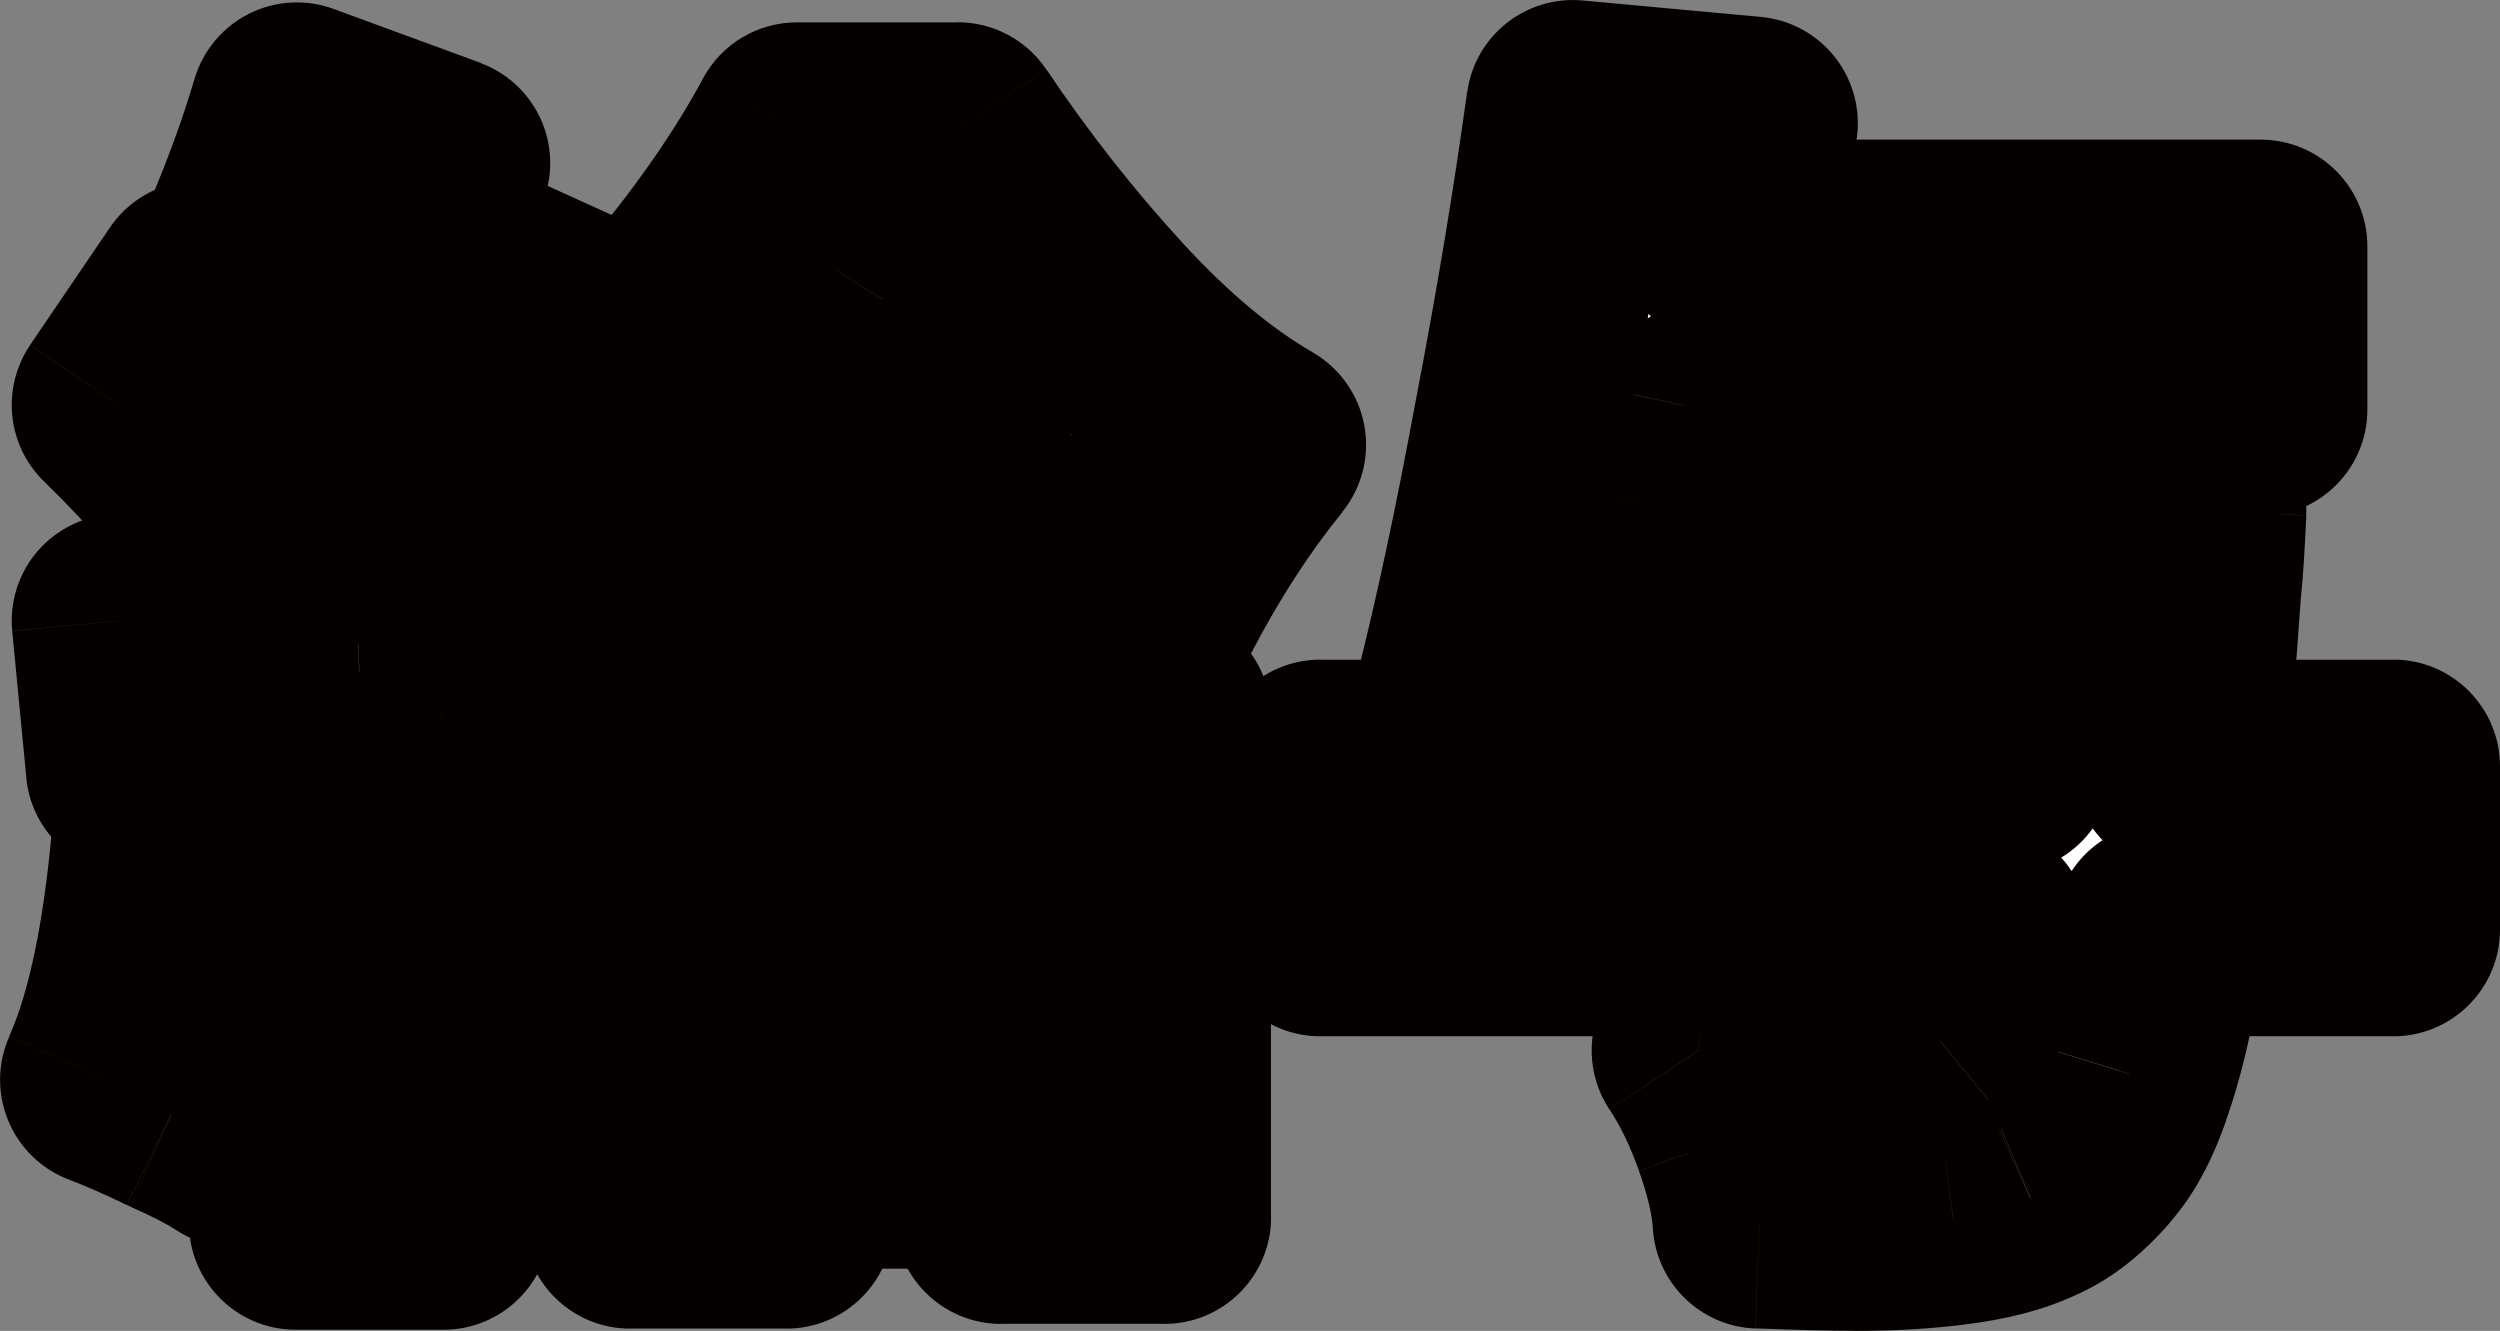 <?xml version="1.0" encoding="UTF-8"?>
<svg id="_レイヤー_2" data-name="レイヤー 2" xmlns="http://www.w3.org/2000/svg" xmlns:xlink="http://www.w3.org/1999/xlink" viewBox="0 0 206.79 110.09">
  <rect x="0" y="0" width="206.79" height="110.09" fill="#808080" stroke="none"/>
  <defs>
    <style>
      .cls-1 {
        mask: url(#mask);
      }

      .cls-2 {
        fill: #fff;
      }

      .cls-3 {
        fill: #040000;
      }
    </style>
    <mask id="mask" x="-3.18" y="-.74" width="211.84" height="114.75" maskUnits="userSpaceOnUse">
      <g id="path-1-outside-1_427_86" data-name="path-1-outside-1 427 86">
        <rect class="cls-2" x="-3.18" y="-.74" width="211.84" height="114.75"/>
        <path class="cls-3" d="M44.95,66.01c2.85,7.18,4.82,13.08,5.92,17.67l-10.29,3.69c-.65-3.04-1.94-7.61-3.88-13.69v27.48h-12.23v-28.35c-.52,4.08-1.23,8.03-2.14,11.85-.84,3.82-1.81,7.06-2.91,9.71-1.17-.78-2.85-1.65-5.05-2.62-2.14-1.04-3.98-1.84-5.53-2.43,2.27-5.05,3.75-12.52,4.47-22.43l11.17,1.94v-6.21l-13.5.87-1.17-12.14,7.38-.29c1.17-1.42,2.33-2.98,3.5-4.66-2.85-4.34-6.47-8.64-10.87-12.91l6.6-9.71,1.75,1.65c2.78-5.89,4.92-11.36,6.41-16.41l12.14,4.47c-.52.91-.87,1.62-1.07,2.14-4.34,8.16-7.61,14.01-9.81,17.57l1.94,2.43c3.3-5.44,5.99-10.39,8.06-14.86l11.36,5.15c-4.08,6.21-8.16,12.1-12.23,17.67l7.48-3.11c1.94,3.5,3.69,7.18,5.24,11.07,1.55,3.88,2.56,7.22,3.01,10l-9.81,4.37c-.19-1.55-.52-3.01-.97-4.37l-3.2.19v6.99l8.25-2.72ZM57.66,44.07c-2.46,2.46-4.95,4.63-7.48,6.51-.91-1.94-2.1-4.11-3.59-6.51-1.49-2.39-2.91-4.34-4.27-5.83,4.47-3.11,8.87-7.28,13.2-12.52,4.4-5.31,7.86-10.32,10.39-15.05h13.3c3.69,5.5,7.7,10.62,12.04,15.34,4.34,4.73,8.64,8.32,12.91,10.78-3.11,3.82-5.95,8.22-8.54,13.2-1.62-1.23-3.62-2.98-6.02-5.24v7.57h-31.94v-8.25ZM84.56,39.61c-4.21-4.66-8.06-9.61-11.55-14.86-2.98,4.79-6.67,9.74-11.07,14.86h22.62ZM36.11,50.38l-2.33-5.24-4.27,5.53,6.6-.29ZM52.13,101.07v-41.85h44.18v41.46h-13.5v-4.56h-17.77v4.95h-12.91ZM82.81,71.55h-17.77v12.23h17.77v-12.23ZM178.74,76.89c-.78,4.98-1.65,8.96-2.62,11.94-.91,2.91-2.01,5.08-3.3,6.51-1.55,1.81-3.17,3.07-4.85,3.79-1.68.78-3.82,1.33-6.41,1.65-2.4.32-5.15.49-8.25.49-1.68,0-4.27-.06-7.77-.19-.13-2.07-.68-4.47-1.65-7.18-.97-2.72-2.1-5.05-3.4-6.99,4.14.39,9.22.58,15.24.58,1.1,0,1.97-.06,2.62-.19.71-.19,1.42-.58,2.14-1.17,1.36-1.17,2.52-4.24,3.5-9.22h-54.76v-13.5h56.7c.19-1.88.42-4.6.68-8.16h-30l-.78,3.69-14.95-1.17c1.62-6.34,3.27-14.08,4.95-23.21,1.75-9.13,3.17-17.7,4.27-25.73l14.76,1.36-1.65,10.19h43.79v13.5h-46.12c-.32,1.49-.84,4.27-1.55,8.35h42.62c-.13,2.85-.26,4.85-.39,6.02-.45,6.47-.87,11.52-1.26,15.15h17.67v13.5h-19.22Z"/>
      </g>
    </mask>
  </defs>
  <g id="_レイヤー_1-2" data-name="レイヤー 1">
    <g>
      <path class="cls-2" d="M44.95,66.01c2.85,7.18,4.82,13.08,5.92,17.67l-10.29,3.69c-.65-3.04-1.94-7.61-3.88-13.69v27.48h-12.23v-28.35c-.52,4.08-1.23,8.03-2.14,11.85-.84,3.82-1.81,7.06-2.91,9.71-1.17-.78-2.85-1.65-5.05-2.62-2.14-1.04-3.98-1.84-5.53-2.43,2.27-5.05,3.75-12.52,4.47-22.43l11.17,1.94v-6.21l-13.5.87-1.17-12.14,7.38-.29c1.17-1.42,2.33-2.98,3.5-4.66-2.85-4.34-6.47-8.64-10.87-12.91l6.6-9.71,1.75,1.65c2.78-5.89,4.92-11.36,6.41-16.41l12.14,4.47c-.52.91-.87,1.62-1.07,2.14-4.34,8.16-7.61,14.01-9.81,17.57l1.94,2.43c3.3-5.44,5.99-10.39,8.06-14.86l11.36,5.15c-4.08,6.21-8.16,12.1-12.23,17.67l7.48-3.11c1.94,3.5,3.69,7.18,5.24,11.07,1.55,3.88,2.56,7.22,3.01,10l-9.81,4.37c-.19-1.55-.52-3.01-.97-4.37l-3.2.19v6.99l8.25-2.72ZM57.66,44.07c-2.46,2.46-4.95,4.63-7.48,6.51-.91-1.94-2.1-4.11-3.59-6.51-1.49-2.39-2.91-4.34-4.27-5.83,4.47-3.11,8.87-7.28,13.2-12.52,4.4-5.31,7.86-10.32,10.39-15.05h13.3c3.69,5.5,7.7,10.62,12.04,15.34,4.34,4.73,8.64,8.32,12.91,10.78-3.11,3.82-5.95,8.22-8.54,13.2-1.62-1.23-3.62-2.98-6.02-5.24v7.57h-31.94v-8.25ZM84.56,39.61c-4.21-4.66-8.06-9.61-11.55-14.86-2.98,4.79-6.67,9.74-11.07,14.86h22.62ZM36.11,50.38l-2.33-5.24-4.27,5.53,6.6-.29ZM52.13,101.07v-41.85h44.18v41.46h-13.5v-4.56h-17.77v4.95h-12.91ZM82.81,71.55h-17.77v12.23h17.77v-12.23ZM178.74,76.89c-.78,4.98-1.65,8.96-2.62,11.94-.91,2.91-2.01,5.08-3.3,6.51-1.55,1.81-3.17,3.07-4.85,3.79-1.68.78-3.82,1.33-6.41,1.65-2.4.32-5.15.49-8.25.49-1.68,0-4.27-.06-7.77-.19-.13-2.07-.68-4.47-1.65-7.18-.97-2.72-2.1-5.05-3.4-6.99,4.14.39,9.22.58,15.24.58,1.1,0,1.97-.06,2.62-.19.71-.19,1.42-.58,2.14-1.17,1.36-1.17,2.52-4.24,3.5-9.22h-54.76v-13.5h56.7c.19-1.88.42-4.6.68-8.16h-30l-.78,3.69-14.95-1.17c1.62-6.34,3.27-14.08,4.95-23.21,1.75-9.13,3.17-17.7,4.27-25.73l14.76,1.36-1.65,10.19h43.79v13.5h-46.12c-.32,1.49-.84,4.27-1.55,8.35h42.62c-.13,2.85-.26,4.85-.39,6.02-.45,6.47-.87,11.52-1.26,15.15h17.67v13.5h-19.22Z"/>
      <g class="cls-1">
        <path class="cls-3" d="M44.95,66.01l8.21-3.25c-1.72-4.34-6.53-6.59-10.97-5.13l2.76,8.38ZM50.87,83.69l2.98,8.31c4.24-1.52,6.65-5.99,5.61-10.36l-8.58,2.06ZM40.58,87.38l-8.63,1.84c.53,2.49,2.11,4.63,4.34,5.87,2.23,1.24,4.88,1.46,7.28.6l-2.98-8.31ZM36.69,73.69l8.41-2.68c-1.32-4.14-5.47-6.71-9.77-6.04-4.3.67-7.47,4.37-7.47,8.72h8.83ZM36.69,101.16v8.83c4.87,0,8.83-3.95,8.83-8.83h-8.83ZM24.46,101.16h-8.83c0,4.87,3.95,8.83,8.83,8.83v-8.83ZM24.46,72.81h8.83c0-4.66-3.62-8.52-8.27-8.81-4.65-.29-8.73,3.08-9.31,7.7l8.76,1.11ZM22.32,84.66l-8.59-2.04s-.02.09-.03.14l8.62,1.9ZM19.41,94.37l-4.9,7.34c2.2,1.46,4.93,1.87,7.46,1.1,2.53-.77,4.58-2.63,5.59-5.07l-8.15-3.38ZM14.36,91.74l-3.85,7.94c.1.05.19.09.29.13l3.56-8.08ZM8.83,89.32l-8.05-3.61c-1,2.22-1.03,4.76-.09,7.01.94,2.25,2.76,4.01,5.05,4.87l3.1-8.26ZM13.29,66.89l1.51-8.7c-2.46-.43-4.98.21-6.95,1.74-1.97,1.54-3.19,3.83-3.37,6.32l8.8.63ZM24.46,68.83l-1.51,8.7c2.57.45,5.2-.26,7.19-1.94,1.99-1.68,3.15-4.15,3.15-6.76h-8.83ZM24.46,62.62h8.83c0-2.44-1.01-4.77-2.79-6.44-1.78-1.67-4.17-2.53-6.61-2.37l.57,8.81ZM10.96,63.49l-8.79.84c.46,4.75,4.6,8.27,9.36,7.96l-.57-8.81ZM9.8,51.35l-.35-8.82c-2.43.1-4.7,1.19-6.3,3.01-1.6,1.83-2.37,4.23-2.14,6.65l8.79-.84ZM17.18,51.06l.35,8.82c2.52-.1,4.88-1.28,6.48-3.23l-6.83-5.59ZM20.67,46.4l7.26,5.02c2.05-2.96,2.1-6.86.12-9.87l-7.38,4.85ZM9.8,33.49l-7.3-4.96c-2.41,3.55-1.93,8.31,1.15,11.3l6.15-6.33ZM16.4,23.78l6.06-6.42c-1.88-1.78-4.44-2.64-7.02-2.36-2.57.28-4.89,1.67-6.34,3.81l7.3,4.96ZM18.15,25.43l-6.06,6.42c2.06,1.94,4.92,2.78,7.7,2.26,2.78-.52,5.14-2.35,6.35-4.9l-7.98-3.77ZM24.56,9.02L27.6.74c-2.29-.84-4.83-.7-7.01.4-2.18,1.1-3.81,3.05-4.5,5.39l8.47,2.5ZM36.69,13.49l7.66,4.38c1.29-2.25,1.52-4.96.63-7.4-.89-2.44-2.81-4.36-5.24-5.26l-3.05,8.28ZM35.62,15.62l7.79,4.14c.18-.34.34-.69.47-1.04l-8.26-3.1ZM25.82,33.2l-7.51-4.64c-1.96,3.17-1.72,7.24.62,10.16l6.89-5.51ZM27.76,35.62l-6.89,5.51c1.8,2.25,4.59,3.48,7.46,3.29,2.88-.19,5.48-1.76,6.98-4.23l-7.54-4.58ZM35.82,20.77l3.64-8.04c-4.41-2-9.61-.07-11.65,4.33l8.01,3.71ZM47.18,25.92l7.38,4.84c1.42-2.16,1.82-4.82,1.1-7.3-.72-2.48-2.49-4.52-4.83-5.58l-3.64,8.04ZM34.94,43.59l-7.12-5.22c-2.34,3.19-2.27,7.56.18,10.67,2.45,3.11,6.67,4.22,10.33,2.7l-3.39-8.15ZM42.42,40.48l7.72-4.29c-2.18-3.92-6.96-5.59-11.1-3.86l3.39,8.15ZM47.66,51.55l8.2-3.28h0l-8.2,3.28ZM50.67,61.55l3.59,8.06c3.66-1.63,5.76-5.52,5.12-9.48l-8.71,1.42ZM40.87,65.92l-8.76,1.09c.35,2.77,1.99,5.22,4.42,6.59,2.43,1.37,5.38,1.51,7.93.38l-3.59-8.06ZM39.9,61.55l8.37-2.79c-1.26-3.79-4.92-6.26-8.91-6.02l.53,8.81ZM36.69,61.74l-.53-8.81c-4.66.28-8.29,4.14-8.29,8.81h8.83ZM36.69,68.73h-8.83c0,2.83,1.36,5.49,3.65,7.15,2.29,1.66,5.25,2.12,7.94,1.23l-2.76-8.38ZM57.66,44.07h8.83c0-3.57-2.15-6.79-5.45-8.15-3.3-1.37-7.09-.61-9.62,1.91l6.24,6.24ZM50.19,50.58l-8,3.73c1.12,2.4,3.27,4.18,5.84,4.83,2.57.65,5.3.11,7.43-1.47l-5.27-7.08ZM42.32,38.25l-5.04-7.25c-2.09,1.45-3.45,3.74-3.73,6.26-.28,2.53.54,5.06,2.25,6.93l6.52-5.95ZM55.53,25.72l-6.79-5.63h0s6.8,5.63,6.8,5.63ZM65.92,10.67V1.85c-3.26,0-6.25,1.79-7.79,4.67l7.79,4.16ZM79.22,10.67l7.33-4.92c-1.64-2.44-4.39-3.91-7.33-3.91v8.83ZM91.26,26.01l-6.5,5.97h0l6.5-5.97ZM104.17,36.79l6.85,5.57c1.63-2.01,2.3-4.63,1.83-7.17-.47-2.54-2.03-4.75-4.28-6.05l-4.4,7.65ZM95.63,49.99l-5.34,7.03c2.07,1.58,4.74,2.16,7.27,1.58,2.54-.57,4.7-2.23,5.9-4.54l-7.83-4.07ZM89.61,44.75l6.07-6.41c-2.56-2.42-6.32-3.09-9.56-1.69-3.24,1.39-5.34,4.58-5.34,8.11h8.83ZM89.61,52.32v8.83c4.87,0,8.83-3.95,8.83-8.83h-8.83ZM57.66,52.32h-8.83c0,4.87,3.95,8.83,8.83,8.83v-8.83ZM84.56,39.61v8.83c3.49,0,6.65-2.05,8.07-5.24,1.42-3.19.82-6.91-1.51-9.5l-6.55,5.91ZM73.01,24.75l7.34-4.9c-1.66-2.5-4.48-3.98-7.48-3.93-3,.05-5.77,1.62-7.36,4.17l7.5,4.66ZM61.94,39.61l-6.69-5.76c-2.25,2.62-2.77,6.3-1.33,9.44,1.44,3.14,4.57,5.15,8.02,5.15v-8.83ZM36.11,50.38l.39,8.82c2.92-.13,5.58-1.69,7.12-4.17,1.54-2.48,1.75-5.56.56-8.23l-8.07,3.58ZM33.78,45.14l8.07-3.58c-1.26-2.84-3.93-4.81-7.01-5.18-3.09-.37-6.14.91-8.04,3.37l6.99,5.39ZM29.51,50.67l-6.99-5.39c-2.1,2.72-2.43,6.41-.85,9.46,1.58,3.05,4.79,4.9,8.22,4.75l-.39-8.82ZM52.13,101.07h-8.83c0,4.87,3.95,8.83,8.83,8.83v-8.83ZM52.13,59.22v-8.83c-4.87,0-8.83,3.95-8.83,8.83h8.83ZM96.31,59.22h8.83c0-4.87-3.95-8.83-8.83-8.83v8.83ZM96.31,100.68v8.83c4.87,0,8.83-3.95,8.83-8.83h-8.83ZM82.81,100.68h-8.83c0,4.87,3.95,8.83,8.83,8.83v-8.83ZM82.81,96.11h8.83c0-4.87-3.95-8.83-8.83-8.83v8.83ZM65.04,96.11v-8.83c-4.87,0-8.83,3.95-8.83,8.83h8.83ZM65.04,101.07v8.83c4.87,0,8.83-3.95,8.83-8.83h-8.83ZM82.81,71.55h8.83c0-4.87-3.95-8.83-8.83-8.83v8.83ZM65.04,71.55v-8.83c-4.87,0-8.83,3.95-8.83,8.83h8.83ZM65.04,83.78h-8.83c0,4.87,3.95,8.83,8.83,8.83v-8.83ZM82.81,83.78v8.83c4.87,0,8.83-3.95,8.83-8.83h-8.83ZM36.74,69.27c2.78,7.01,4.58,12.46,5.54,16.47l17.17-4.11c-1.24-5.18-3.38-11.51-6.3-18.87l-16.41,6.51ZM47.89,75.38l-10.29,3.69,5.96,16.62,10.29-3.69-5.96-16.62ZM49.21,85.54c-.74-3.49-2.15-8.4-4.11-14.54l-16.82,5.37c1.93,6.03,3.11,10.25,3.66,12.84l17.27-3.67ZM27.87,73.69v27.48h17.65v-27.48h-17.65ZM36.69,92.34h-12.23v17.65h12.23v-17.65ZM33.29,101.16v-28.35H15.63v28.35h17.65ZM15.7,71.7c-.48,3.78-1.14,7.42-1.97,10.92l17.18,4.08c.98-4.14,1.75-8.4,2.3-12.77l-17.51-2.22ZM13.7,82.76c-.77,3.48-1.6,6.19-2.45,8.23l16.31,6.76c1.36-3.27,2.46-7.03,3.38-11.19l-17.24-3.8ZM24.31,87.02c-1.78-1.19-4-2.3-6.38-3.35l-7.13,16.15c2.02.89,3.17,1.53,3.72,1.89l9.79-14.69ZM18.21,83.8c-2.29-1.11-4.39-2.04-6.29-2.75l-6.2,16.53c1.22.46,2.8,1.14,4.78,2.1l7.7-15.88ZM16.88,92.93c2.9-6.46,4.48-15.16,5.22-25.41l-17.61-1.27c-.69,9.56-2.08,15.81-3.72,19.45l16.11,7.23ZM11.78,75.58l11.17,1.94,3.02-17.39-11.17-1.94-3.02,17.39ZM33.29,68.83v-6.21H15.63v6.21h17.65ZM23.89,53.81l-13.5.87,1.14,17.62,13.5-.87-1.14-17.62ZM19.75,62.65l-1.17-12.14-17.57,1.69,1.17,12.14,17.57-1.69ZM10.15,60.17l7.38-.29-.7-17.64-7.38.29.7,17.64ZM24.01,56.65c1.33-1.63,2.64-3.37,3.92-5.23l-14.51-10.05c-1.05,1.51-2.07,2.87-3.07,4.1l13.66,11.18ZM28.05,41.56c-3.26-4.96-7.32-9.76-12.1-14.4l-12.3,12.67c4.02,3.9,7.21,7.71,9.64,11.42l14.76-9.69ZM17.1,38.45l6.6-9.71-14.6-9.93-6.6,9.71,14.6,9.93ZM10.34,30.2l1.75,1.65,12.12-12.83-1.75-1.65-12.12,12.83ZM26.13,29.2c2.93-6.21,5.25-12.11,6.89-17.68l-16.93-4.99c-1.33,4.52-3.29,9.56-5.92,15.13l15.96,7.54ZM21.51,17.3l12.14,4.47,6.1-16.57L27.6.74l-6.1,16.57ZM29.03,9.11c-.59,1.02-1.22,2.23-1.67,3.42l16.53,6.2c-.05.13-.05.11.04-.07.09-.17.22-.43.42-.78l-15.33-8.76ZM27.83,11.48c-4.33,8.14-7.48,13.78-9.52,17.08l15.02,9.28c2.36-3.82,5.75-9.9,10.09-18.07l-15.59-8.29ZM18.93,38.71l1.94,2.43,13.78-11.03-1.94-2.43-13.78,11.03ZM35.3,40.21c3.43-5.64,6.28-10.89,8.52-15.72l-16.01-7.43c-1.9,4.1-4.42,8.75-7.6,13.99l15.09,9.16ZM32.18,28.81l11.36,5.15,7.28-16.08-11.36-5.15-7.28,16.08ZM39.8,21.07c-4,6.1-7.99,11.86-11.97,17.3l14.24,10.43c4.17-5.7,8.34-11.71,12.49-18.04l-14.76-9.69ZM38.33,51.74l7.48-3.11-6.77-16.3-7.48,3.11,6.77,16.3ZM34.7,44.77c1.75,3.16,3.34,6.51,4.76,10.06l16.39-6.56c-1.69-4.21-3.59-8.24-5.72-12.08l-15.43,8.57ZM39.47,54.83c1.42,3.54,2.18,6.22,2.49,8.14l17.42-2.84c-.59-3.65-1.84-7.64-3.53-11.86l-16.39,6.56ZM47.08,53.49l-9.81,4.37,7.18,16.13,9.81-4.37-7.18-16.13ZM49.63,64.82c-.26-2.08-.7-4.11-1.36-6.07l-16.75,5.58c.25.76.46,1.64.59,2.67l17.52-2.19ZM39.36,52.74l-3.2.19,1.07,17.62,3.2-.19-1.07-17.62ZM27.87,61.74v6.99h17.65v-6.99h-17.65ZM39.45,77.12l8.25-2.72-5.52-16.77-8.25,2.72,5.52,16.77ZM51.42,37.83c-2.19,2.19-4.36,4.07-6.5,5.66l10.53,14.17c2.9-2.16,5.72-4.61,8.45-7.35l-12.48-12.48ZM58.19,46.84c-1.09-2.34-2.47-4.83-4.09-7.43l-14.99,9.32c1.36,2.18,2.37,4.04,3.09,5.58l16-7.47ZM54.09,39.41c-1.67-2.69-3.41-5.11-5.25-7.12l-13.04,11.9c.88.97,1.99,2.43,3.29,4.53l14.99-9.32ZM47.36,45.49c5.26-3.66,10.24-8.43,14.97-14.14l-13.6-11.25c-3.95,4.77-7.78,8.35-11.44,10.91l10.08,14.49ZM62.32,31.36c4.68-5.64,8.51-11.15,11.38-16.52l-15.57-8.32c-2.18,4.08-5.27,8.6-9.4,13.57l13.59,11.27ZM65.92,19.5h13.3V1.85h-13.3v17.65ZM71.89,15.59c3.93,5.86,8.22,11.33,12.87,16.39l13.01-11.94c-4.02-4.39-7.76-9.15-11.21-14.29l-14.66,9.83ZM84.76,31.98c4.77,5.2,9.76,9.44,15.01,12.46l8.81-15.3c-3.3-1.9-6.91-4.85-10.81-9.1l-13.01,11.94ZM97.33,31.22c-3.53,4.34-6.7,9.26-9.53,14.71l15.67,8.14c2.35-4.52,4.88-8.41,7.56-11.7l-13.69-11.14ZM100.97,42.97c-1.26-.96-3.01-2.46-5.3-4.63l-12.13,12.82c2.5,2.37,4.77,4.36,6.74,5.86l10.68-14.05ZM80.78,44.75v7.57h17.65v-7.57h-17.65ZM89.61,43.5h-31.94v17.65h31.94v-17.65ZM66.49,52.32v-8.25h-17.65v8.25h17.65ZM91.11,33.69c-3.92-4.34-7.5-8.95-10.76-13.84l-14.69,9.79c3.73,5.6,7.85,10.89,12.35,15.87l13.1-11.83ZM65.51,20.09c-2.7,4.34-6.1,8.92-10.26,13.76l13.38,11.52c4.64-5.39,8.62-10.71,11.88-15.95l-14.99-9.32ZM61.94,48.43h22.62v-17.65h-22.62v17.65ZM44.18,46.8l-2.33-5.24-16.13,7.17,2.33,5.24,16.13-7.17ZM26.79,39.75l-4.27,5.53,13.97,10.79,4.27-5.53-13.97-10.79ZM29.9,59.49l6.6-.29-.78-17.64-6.6.29.78,17.64ZM60.96,101.07v-41.85h-17.65v41.85h17.65ZM52.13,68.05h44.18v-17.65h-44.18v17.65ZM87.48,59.22v41.46h17.65v-41.46h-17.65ZM96.31,91.85h-13.5v17.65h13.5v-17.65ZM91.64,100.68v-4.56h-17.65v4.56h17.65ZM82.81,87.29h-17.77v17.65h17.77v-17.65ZM56.22,96.11v4.95h17.65v-4.95h-17.65ZM65.04,92.24h-12.91v17.65h12.91v-17.65ZM82.81,62.72h-17.77v17.65h17.77v-17.65ZM56.22,71.55v12.23h17.65v-12.23h-17.65ZM65.04,92.61h17.77v-17.65h-17.77v17.65ZM91.64,83.78v-12.23h-17.65v12.23h17.65ZM178.74,76.89v-8.83c-4.35,0-8.05,3.17-8.72,7.47l8.72,1.36ZM176.12,88.83l-8.39-2.74s-.02.08-.04.11l8.43,2.62ZM172.82,95.34l-6.53-5.94c-.06.06-.11.13-.17.19l6.7,5.74ZM167.96,99.12l-3.44-8.13c-.09.04-.17.08-.26.11l3.7,8.01ZM161.55,100.77l-1.09-8.76s-.06,0-.09.01l1.18,8.75ZM145.53,101.07l-8.81.55c.28,4.53,3.95,8.1,8.48,8.27l.33-8.82ZM143.88,93.88l8.31-2.97h0l-8.31,2.97ZM140.48,86.89l.82-8.79c-3.39-.32-6.66,1.34-8.4,4.26-1.74,2.92-1.65,6.59.23,9.42l7.34-4.9ZM158.35,87.28l1.73,8.66c.2-.04.4-.09.59-.14l-2.32-8.52ZM160.49,86.11l5.59,6.83c.05-.04.1-.09.15-.13l-5.74-6.7ZM163.98,76.89l8.66,1.69c.5-2.59-.18-5.27-1.85-7.3-1.68-2.03-4.18-3.21-6.81-3.21v8.83ZM109.22,76.89h-8.83c0,4.87,3.95,8.83,8.83,8.83v-8.83ZM109.22,63.39v-8.83c-4.87,0-8.83,3.95-8.83,8.83h8.83ZM165.92,63.39v8.83c4.52,0,8.31-3.42,8.78-7.92l-8.78-.91ZM166.6,55.24l8.8.64c.18-2.45-.67-4.86-2.34-6.65-1.67-1.8-4.01-2.82-6.46-2.82v8.83ZM136.6,55.24v-8.83c-4.17,0-7.78,2.92-8.64,7.01l8.64,1.82ZM135.82,58.93l-.69,8.8c4.42.34,8.41-2.64,9.32-6.98l-8.64-1.82ZM120.87,57.76l-8.55-2.18c-.64,2.52-.14,5.2,1.38,7.32,1.52,2.12,3.89,3.46,6.49,3.66l.69-8.8ZM125.82,34.56l-8.67-1.66v.06s8.67,1.6,8.67,1.6ZM130.1,8.83l.81-8.79c-4.7-.43-8.91,2.91-9.55,7.59l8.74,1.2ZM144.85,10.19l8.71,1.41c.39-2.41-.24-4.88-1.74-6.82-1.5-1.93-3.73-3.16-6.17-3.38l-.81,8.79ZM143.2,20.38l-8.71-1.41c-.41,2.55.31,5.16,1.99,7.13,1.68,1.97,4.13,3.11,6.72,3.11v-8.83ZM186.99,20.38h8.83c0-4.87-3.95-8.83-8.83-8.83v8.83ZM186.99,33.88v8.83c4.87,0,8.83-3.95,8.83-8.83h-8.83ZM140.87,33.88v-8.83c-4.15,0-7.74,2.89-8.62,6.95l8.62,1.88ZM139.32,42.23l-8.7-1.52c-.45,2.57.26,5.2,1.94,7.2,1.68,2,4.15,3.15,6.76,3.15v-8.83ZM181.94,42.23l8.82.4c.11-2.41-.77-4.76-2.44-6.5-1.67-1.74-3.97-2.73-6.38-2.73v8.83ZM181.56,48.25l-8.77-.97c-.01.12-.02.24-.03.36l8.81.62ZM180.29,63.39l-8.78-.94c-.27,2.49.54,4.98,2.21,6.84,1.67,1.86,4.06,2.93,6.57,2.93v-8.83ZM197.96,63.39h8.83c0-4.87-3.95-8.83-8.83-8.83v8.83ZM197.96,76.89v8.83c4.87,0,8.83-3.95,8.83-8.83h-8.83ZM170.02,75.53c-.74,4.76-1.53,8.22-2.29,10.57l16.78,5.47c1.18-3.61,2.14-8.11,2.95-13.32l-17.44-2.72ZM167.69,86.21c-.34,1.1-.67,1.89-.95,2.44-.28.56-.46.75-.46.75l13.06,11.87c2.52-2.77,4.11-6.32,5.2-9.82l-16.86-5.24ZM166.12,89.59c-.93,1.08-1.49,1.36-1.59,1.4l6.88,16.26c3.26-1.38,5.94-3.63,8.12-6.17l-13.4-11.49ZM164.26,91.11c-.6.28-1.78.65-3.8.91l2.19,17.52c3.15-.39,6.24-1.12,9.01-2.4l-7.4-16.03ZM160.37,92.03c-1.91.26-4.25.41-7.07.41v17.65c3.4,0,6.56-.18,9.43-.56l-2.36-17.49ZM153.3,92.43c-1.51,0-3.96-.06-7.44-.19l-.65,17.64c3.51.13,6.24.2,8.09.2v-17.65ZM154.34,100.51c-.2-3.15-1-6.39-2.15-9.6l-16.62,5.94c.79,2.22,1.09,3.77,1.15,4.77l17.62-1.1ZM152.2,90.91c-1.16-3.24-2.59-6.25-4.37-8.92l-14.69,9.79c.81,1.22,1.65,2.87,2.43,5.06l16.62-5.94ZM139.66,95.68c4.51.42,9.88.62,16.07.62v-17.65c-5.85,0-10.64-.19-14.42-.54l-1.65,17.58ZM155.73,96.3c1.35,0,2.88-.07,4.35-.37l-3.46-17.31c.13-.03.12-.02-.06,0-.17.01-.44.02-.83.02v17.65ZM160.67,95.79c2.16-.59,3.96-1.67,5.4-2.85l-11.18-13.66s.39-.32,1.13-.52l4.64,17.03ZM166.23,92.81c2.39-2.05,3.67-4.81,4.4-6.75.83-2.18,1.48-4.74,2.01-7.48l-17.33-3.38c-.44,2.23-.85,3.71-1.19,4.6-.17.44-.26.59-.24.56,0,0,.25-.44.86-.95l11.49,13.4ZM163.98,68.06h-54.76v17.65h54.76v-17.65ZM118.05,76.89v-13.5h-17.65v13.5h17.65ZM109.22,72.22h56.7v-17.65h-56.7v17.65ZM174.7,64.3c.21-2.01.44-4.84.7-8.42l-17.61-1.28c-.26,3.53-.48,6.15-.66,7.89l17.56,1.82ZM166.6,46.41h-30v17.65h30v-17.65ZM127.96,53.42l-.78,3.69,17.27,3.64.78-3.69-17.27-3.64ZM136.51,50.13l-14.95-1.17-1.37,17.6,14.95,1.17,1.37-17.6ZM129.42,59.94c1.68-6.6,3.37-14.54,5.08-23.79l-17.36-3.2c-1.66,9-3.27,16.53-4.82,22.62l17.11,4.36ZM134.49,36.22c1.77-9.26,3.22-17.99,4.35-26.19l-17.49-2.4c-1.08,7.85-2.47,16.27-4.2,25.27l17.34,3.32ZM129.29,17.62l14.76,1.36,1.62-17.58L130.91.04l-1.62,17.58ZM136.14,8.78l-1.65,10.19,17.43,2.82,1.65-10.19-17.43-2.82ZM143.2,29.21h43.79V11.55h-43.79v17.65ZM178.17,20.38v13.5h17.65v-13.5h-17.65ZM186.99,25.05h-46.12v17.65h46.12v-17.65ZM132.25,32c-.37,1.69-.91,4.65-1.62,8.71l17.39,3.04c.71-4.09,1.2-6.71,1.48-7.99l-17.25-3.75ZM139.32,51.05h42.62v-17.65h-42.62v17.65ZM173.13,41.83c-.13,2.85-.25,4.6-.34,5.45l17.55,1.95c.16-1.48.3-3.75.43-6.59l-17.63-.8ZM172.75,47.63c-.45,6.43-.86,11.36-1.23,14.82l17.55,1.88c.41-3.78.84-8.96,1.29-15.47l-17.61-1.23ZM180.29,72.22h17.67v-17.65h-17.67v17.65ZM189.14,63.39v13.5h17.65v-13.5h-17.65ZM197.96,68.06h-19.22v17.65h19.22v-17.65Z"/>
      </g>
    </g>
  </g>
</svg>